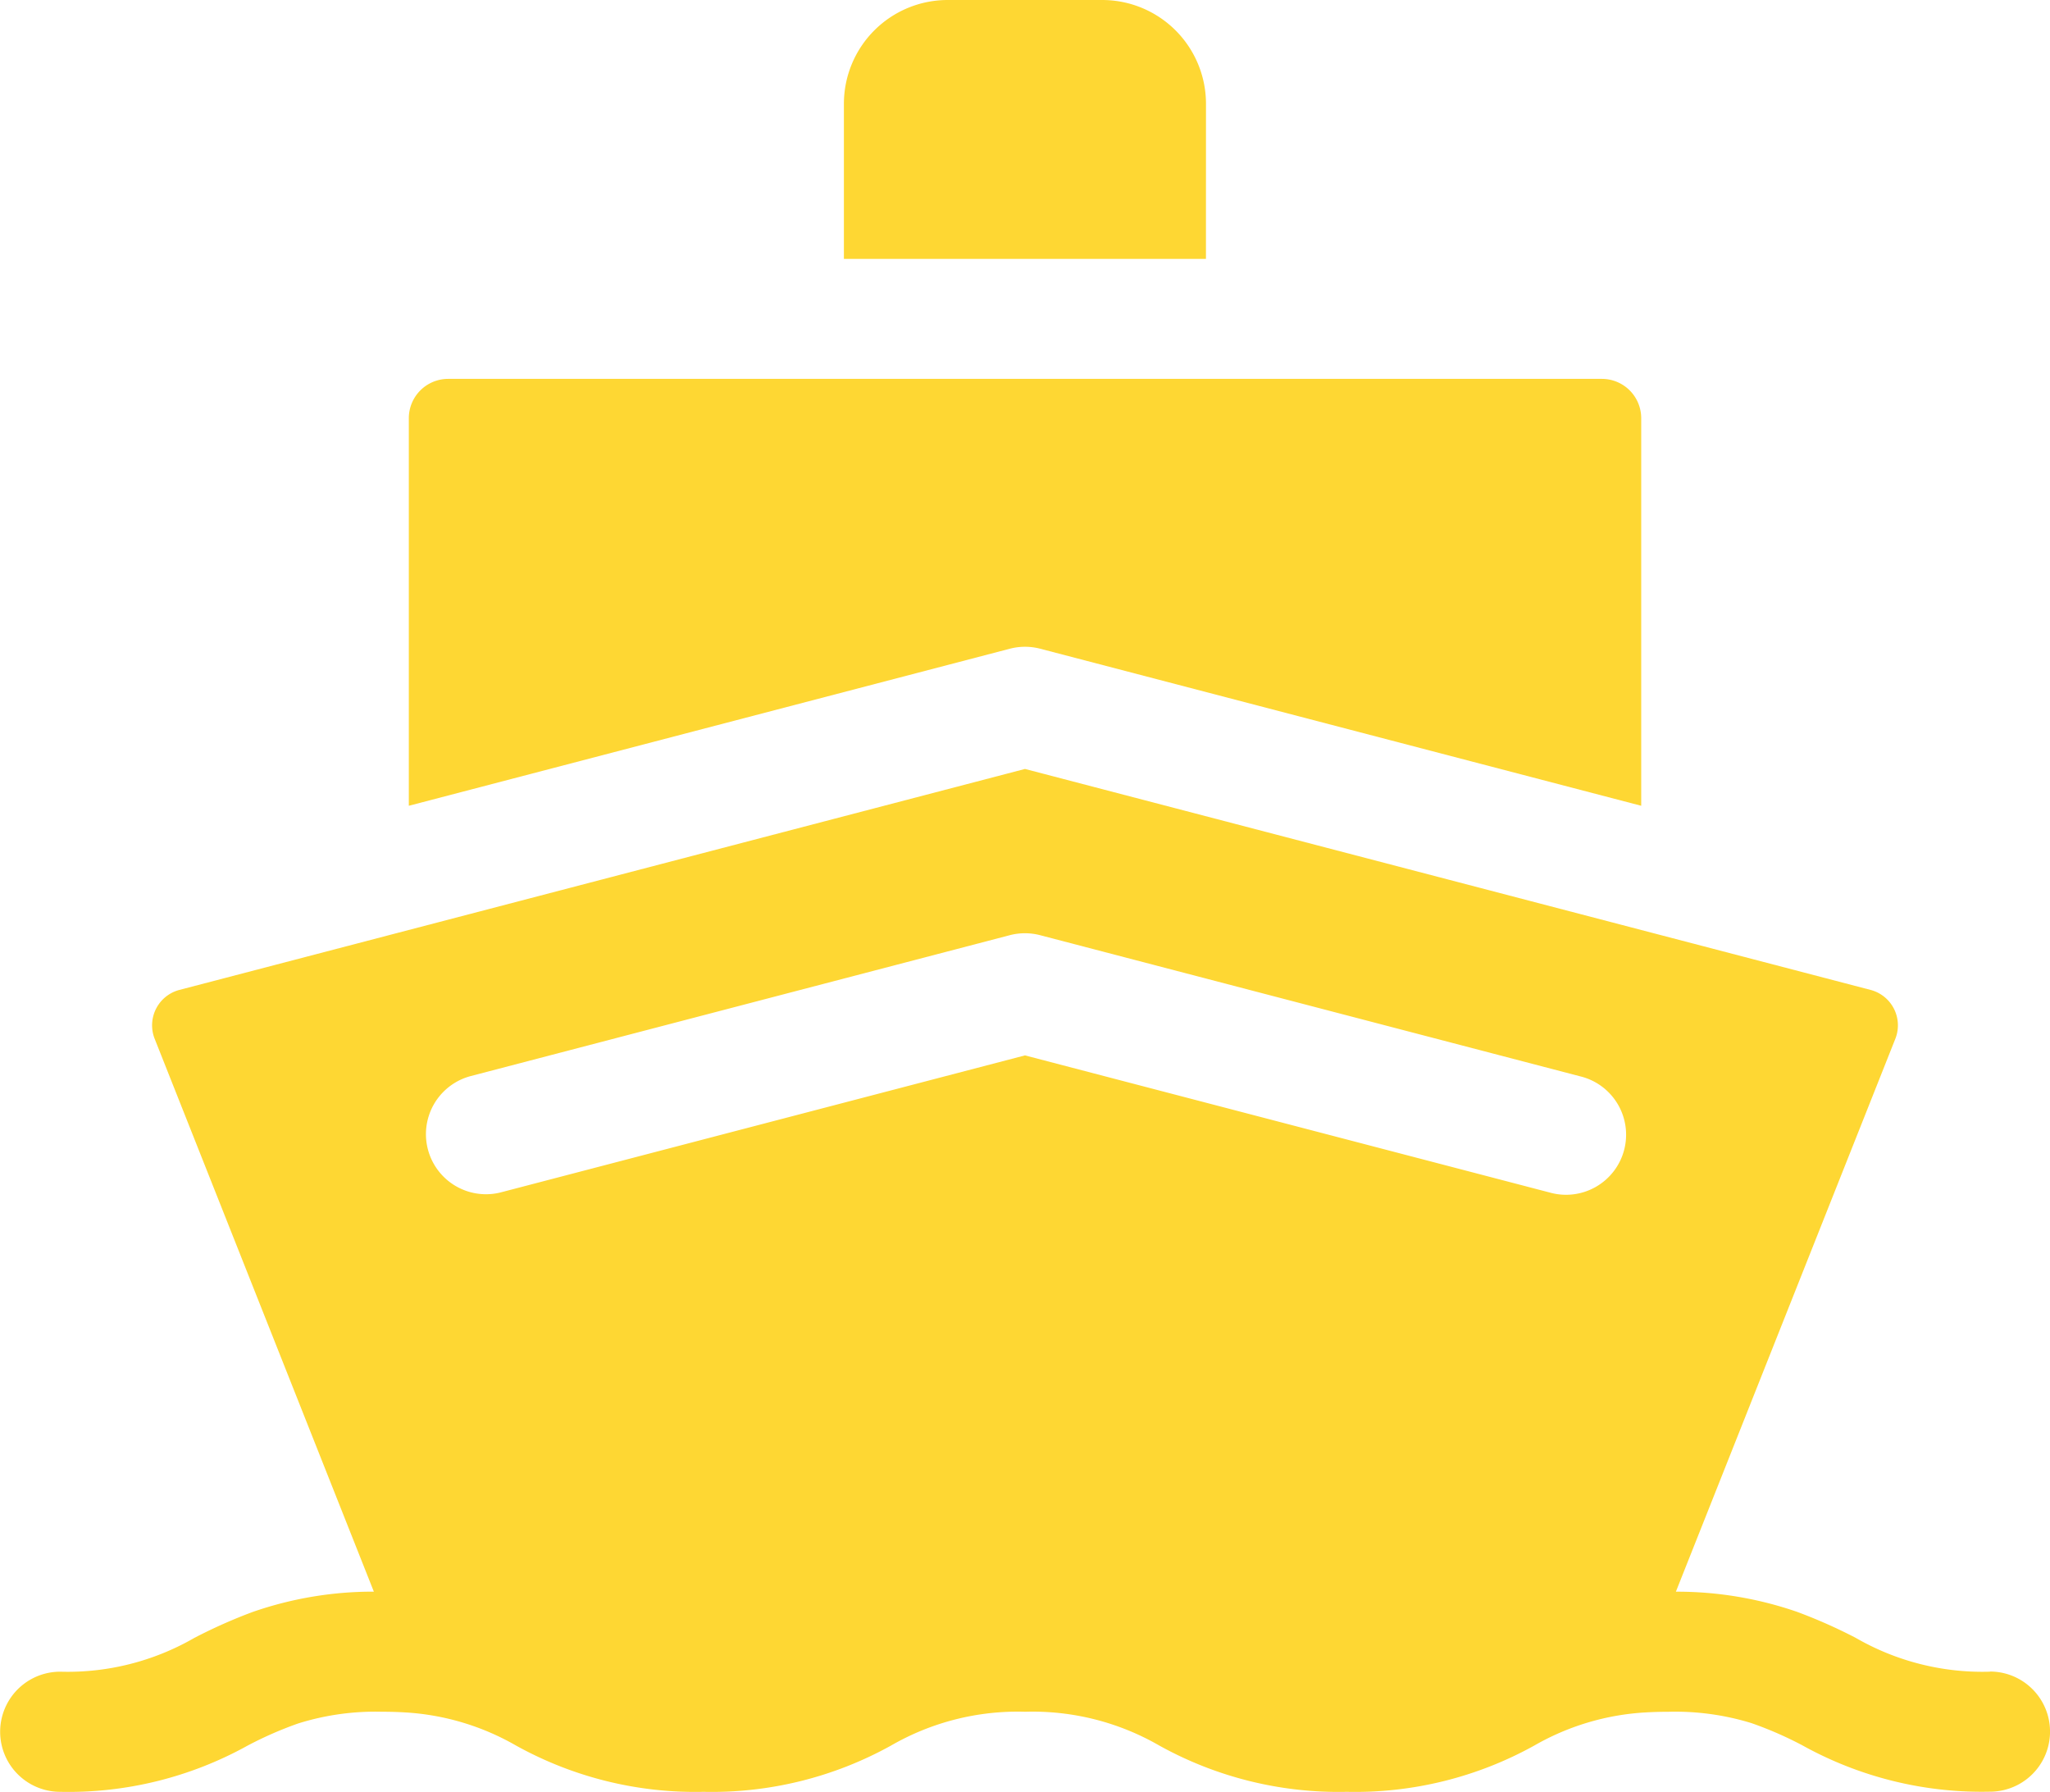 <svg xmlns="http://www.w3.org/2000/svg" width="54.171" height="47.342" viewBox="0 0 54.171 47.342">
  <g id="Group_762" data-name="Group 762" transform="translate(3893.074 17071.451)">
    <path id="Path_675" data-name="Path 675" d="M220.353,35.014a2.743,2.743,0,0,0-2.74-2.74h-4.088a2.743,2.743,0,0,0-2.74,2.74v4.1h9.567Z" transform="translate(-4081.559 -17103.725)" fill="#fed733"/>
    <path id="Path_676" data-name="Path 676" d="M118.8,134.011l15.88,4.149V127.92a1.04,1.04,0,0,0-1.039-1.039H103.153a1.04,1.04,0,0,0-1.039,1.039v10.24l15.88-4.149A1.588,1.588,0,0,1,118.8,134.011Z" transform="translate(-3984.385 -17188.322)" fill="#fed733"/>
    <path id="Path_677" data-name="Path 677" d="M52.584,248.142a6.7,6.7,0,0,1-3.542-.892,13.579,13.579,0,0,0-1.556-.69,9.7,9.7,0,0,0-3.2-.532L50.093,231.4a.967.967,0,0,0-.663-1.271l-22.344-5.838L4.742,230.129A.967.967,0,0,0,4.08,231.4l5.8,14.627a9.685,9.685,0,0,0-3.2.536,13.65,13.65,0,0,0-1.545.687,6.7,6.7,0,0,1-3.543.892,1.587,1.587,0,1,0,0,3.174,9.763,9.763,0,0,0,4.957-1.224,9.865,9.865,0,0,1,1.327-.581,6.823,6.823,0,0,1,2.216-.311c.22,0,.425.006.618.018a6.648,6.648,0,0,1,2.925.874,9.763,9.763,0,0,0,4.957,1.224,9.763,9.763,0,0,0,4.957-1.224,6.7,6.7,0,0,1,3.542-.892,6.7,6.7,0,0,1,3.542.892,9.762,9.762,0,0,0,4.957,1.224,9.762,9.762,0,0,0,4.957-1.224,6.648,6.648,0,0,1,2.937-.874c.189-.011.389-.017.6-.017a6.839,6.839,0,0,1,2.2.3,9.731,9.731,0,0,1,1.345.587,9.762,9.762,0,0,0,4.957,1.224,1.587,1.587,0,1,0,0-3.174Zm-40.17-15.73,14.271-3.729a1.588,1.588,0,0,1,.8,0l14.271,3.729a1.587,1.587,0,1,1-.8,3.071l-13.87-3.624-13.87,3.624a1.587,1.587,0,0,1-.8-3.071Z" transform="translate(-3893.075 -17275.426)" fill="#fed733"/>
  </g>
</svg>
